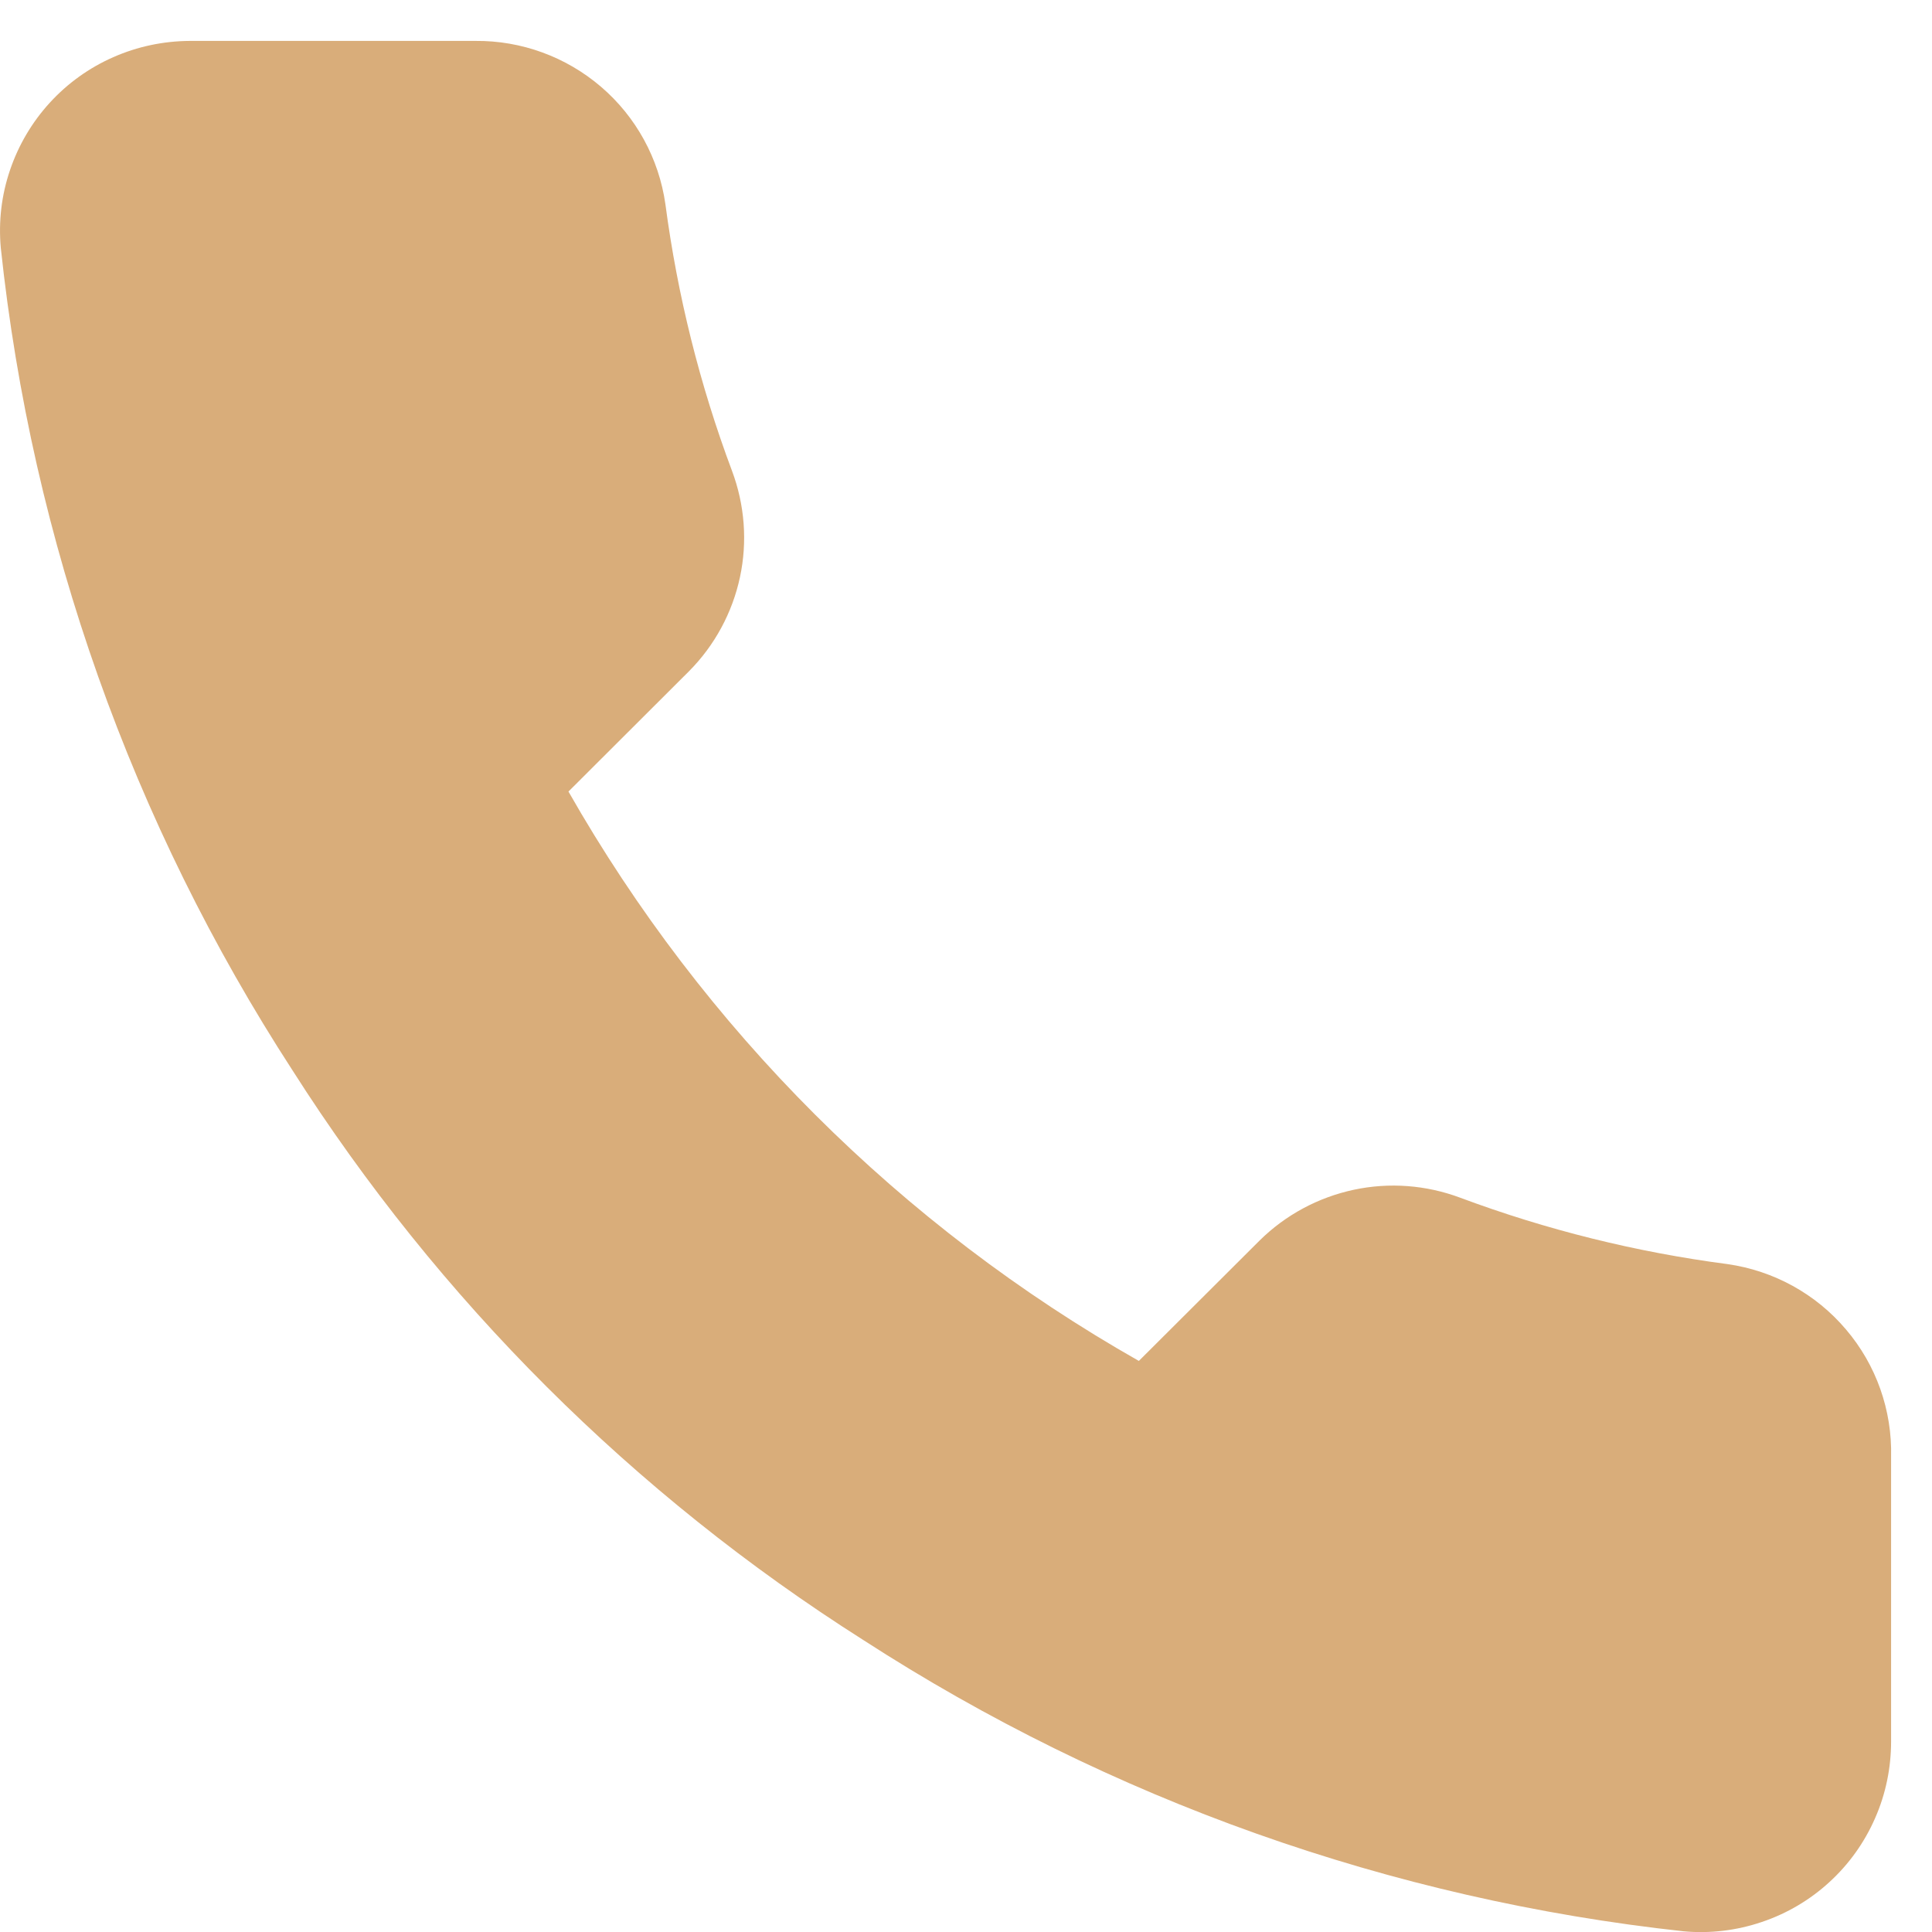 <?xml version="1.0" encoding="UTF-8"?> <svg xmlns="http://www.w3.org/2000/svg" width="17" height="17" viewBox="0 0 17 17" fill="none"><path d="M16.64 12.819V15.324C16.64 15.556 16.593 15.786 16.499 15.999C16.406 16.212 16.269 16.404 16.097 16.561C15.926 16.718 15.723 16.838 15.502 16.912C15.281 16.987 15.048 17.015 14.816 16.994C12.241 16.714 9.768 15.836 7.595 14.43C5.574 13.148 3.86 11.438 2.575 9.42C1.161 7.242 0.281 4.762 0.007 2.181C-0.014 1.95 0.013 1.717 0.088 1.497C0.162 1.278 0.281 1.076 0.437 0.905C0.594 0.733 0.785 0.596 0.997 0.503C1.21 0.409 1.439 0.361 1.672 0.36H4.182C4.588 0.356 4.981 0.5 5.289 0.764C5.597 1.028 5.798 1.395 5.855 1.797C5.961 2.598 6.157 3.385 6.441 4.143C6.553 4.442 6.578 4.767 6.511 5.079C6.444 5.391 6.289 5.678 6.064 5.905L5.002 6.965C6.193 9.056 7.927 10.787 10.021 11.975L11.084 10.915C11.312 10.69 11.599 10.536 11.912 10.469C12.225 10.402 12.55 10.427 12.849 10.539C13.608 10.822 14.397 11.018 15.2 11.123C15.607 11.181 15.978 11.385 16.243 11.698C16.509 12.01 16.65 12.409 16.64 12.819Z" fill="#D9AD7A"></path></svg> 